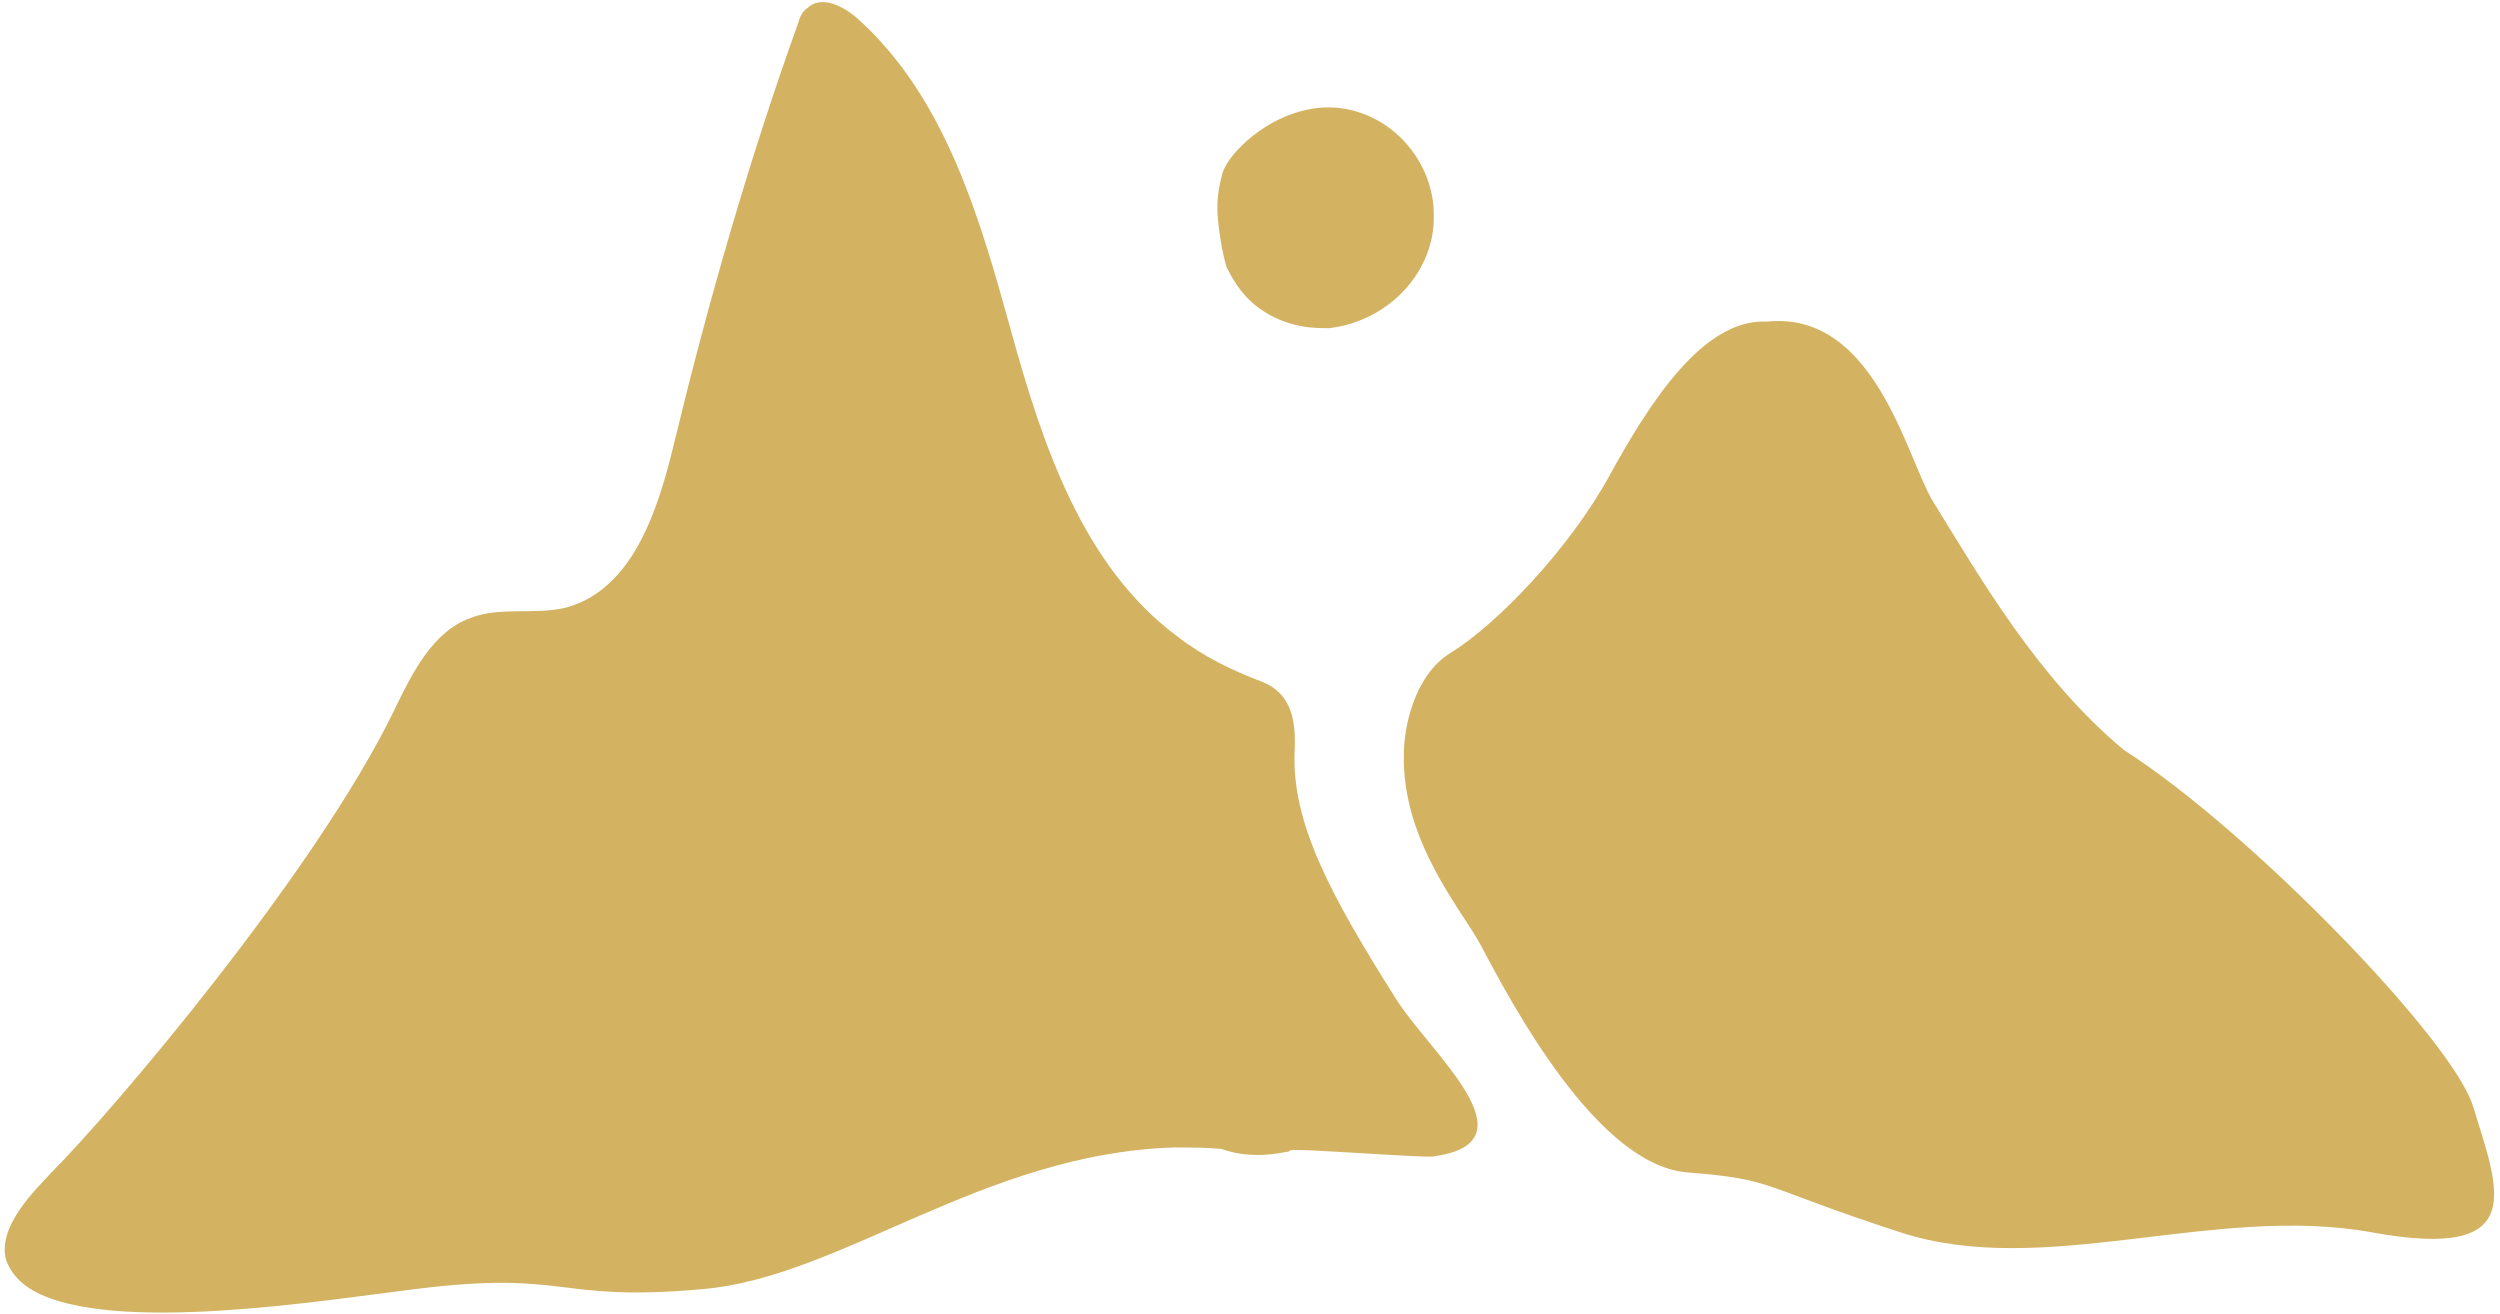 <?xml version="1.0" encoding="UTF-8"?> <svg xmlns="http://www.w3.org/2000/svg" width="373" height="196" viewBox="0 0 373 196" fill="none"><path d="M181.89 28.047C181.445 30.494 181.667 32.496 181.89 34.276C182.112 35.833 182.335 37.612 183.002 39.837C183.669 41.172 185.004 43.841 187.674 45.843C192.123 49.18 196.795 48.958 198.352 48.958C207.473 47.846 214.146 40.282 213.924 32.051C213.924 25.377 209.475 19.148 203.246 16.924C193.013 13.142 183.224 22.263 182.335 26.044C182.112 26.934 181.89 28.047 181.89 28.047Z" fill="#D3B261"></path><path d="M208.2 148.908C213.037 156.782 229.321 170.296 214.1 172.497C214.1 172.942 192.711 171.204 192.489 171.649C192.267 171.871 192.044 171.871 191.822 171.871C188.707 172.538 185.37 172.538 182.256 171.426C180.031 171.204 177.807 171.204 175.137 171.204C146.662 172.093 125.528 190.558 104.84 192.337C82.594 194.34 85.04 189.445 61.905 192.337C49.002 193.895 16.745 199.234 4.955 192.56C1.84 190.78 1.173 188.556 0.95 188.111C-0.607 182.994 5.622 177.21 7.624 174.986C16.745 165.865 47 130.271 58.79 106.023C61.46 100.461 64.574 94.232 70.136 92.23C74.585 90.45 79.701 91.785 84.373 90.673C94.384 88.003 98.166 76.213 100.613 65.98C105.729 44.846 111.736 23.935 119.077 3.468C119.299 2.578 119.744 1.689 120.412 1.244C122.414 -0.758 125.751 0.799 127.975 2.801C141.101 14.591 146.217 32.611 150.889 49.518C155.561 66.425 161.567 84.444 175.582 94.9C179.586 98.014 183.813 100.016 188.485 101.796C192.711 103.576 193.379 107.58 193.156 112.029C192.711 122.707 198.333 133.255 208.2 148.908Z" fill="#D3B261"></path><path d="M263.709 47.982C279.82 46.37 284.562 68.616 288.414 74.838C295.397 86.116 303.991 101.157 316.882 111.9C335.681 123.895 365.977 155.194 368.985 165.077C372.745 177.431 377.579 188.173 353.945 183.876C330.312 179.579 305.067 190.859 283.581 183.876C262.096 176.894 265.158 175.993 251.73 174.919C238.301 173.845 225.582 149.817 220.877 140.927C218.256 135.975 209.101 125.508 209.459 112.438C209.458 108.857 210.853 100.836 216.439 97.399C223.422 93.102 234.164 81.821 240.072 71.079C245.981 60.336 254.042 47.443 263.709 47.982Z" fill="#D3B261"></path></svg> 
